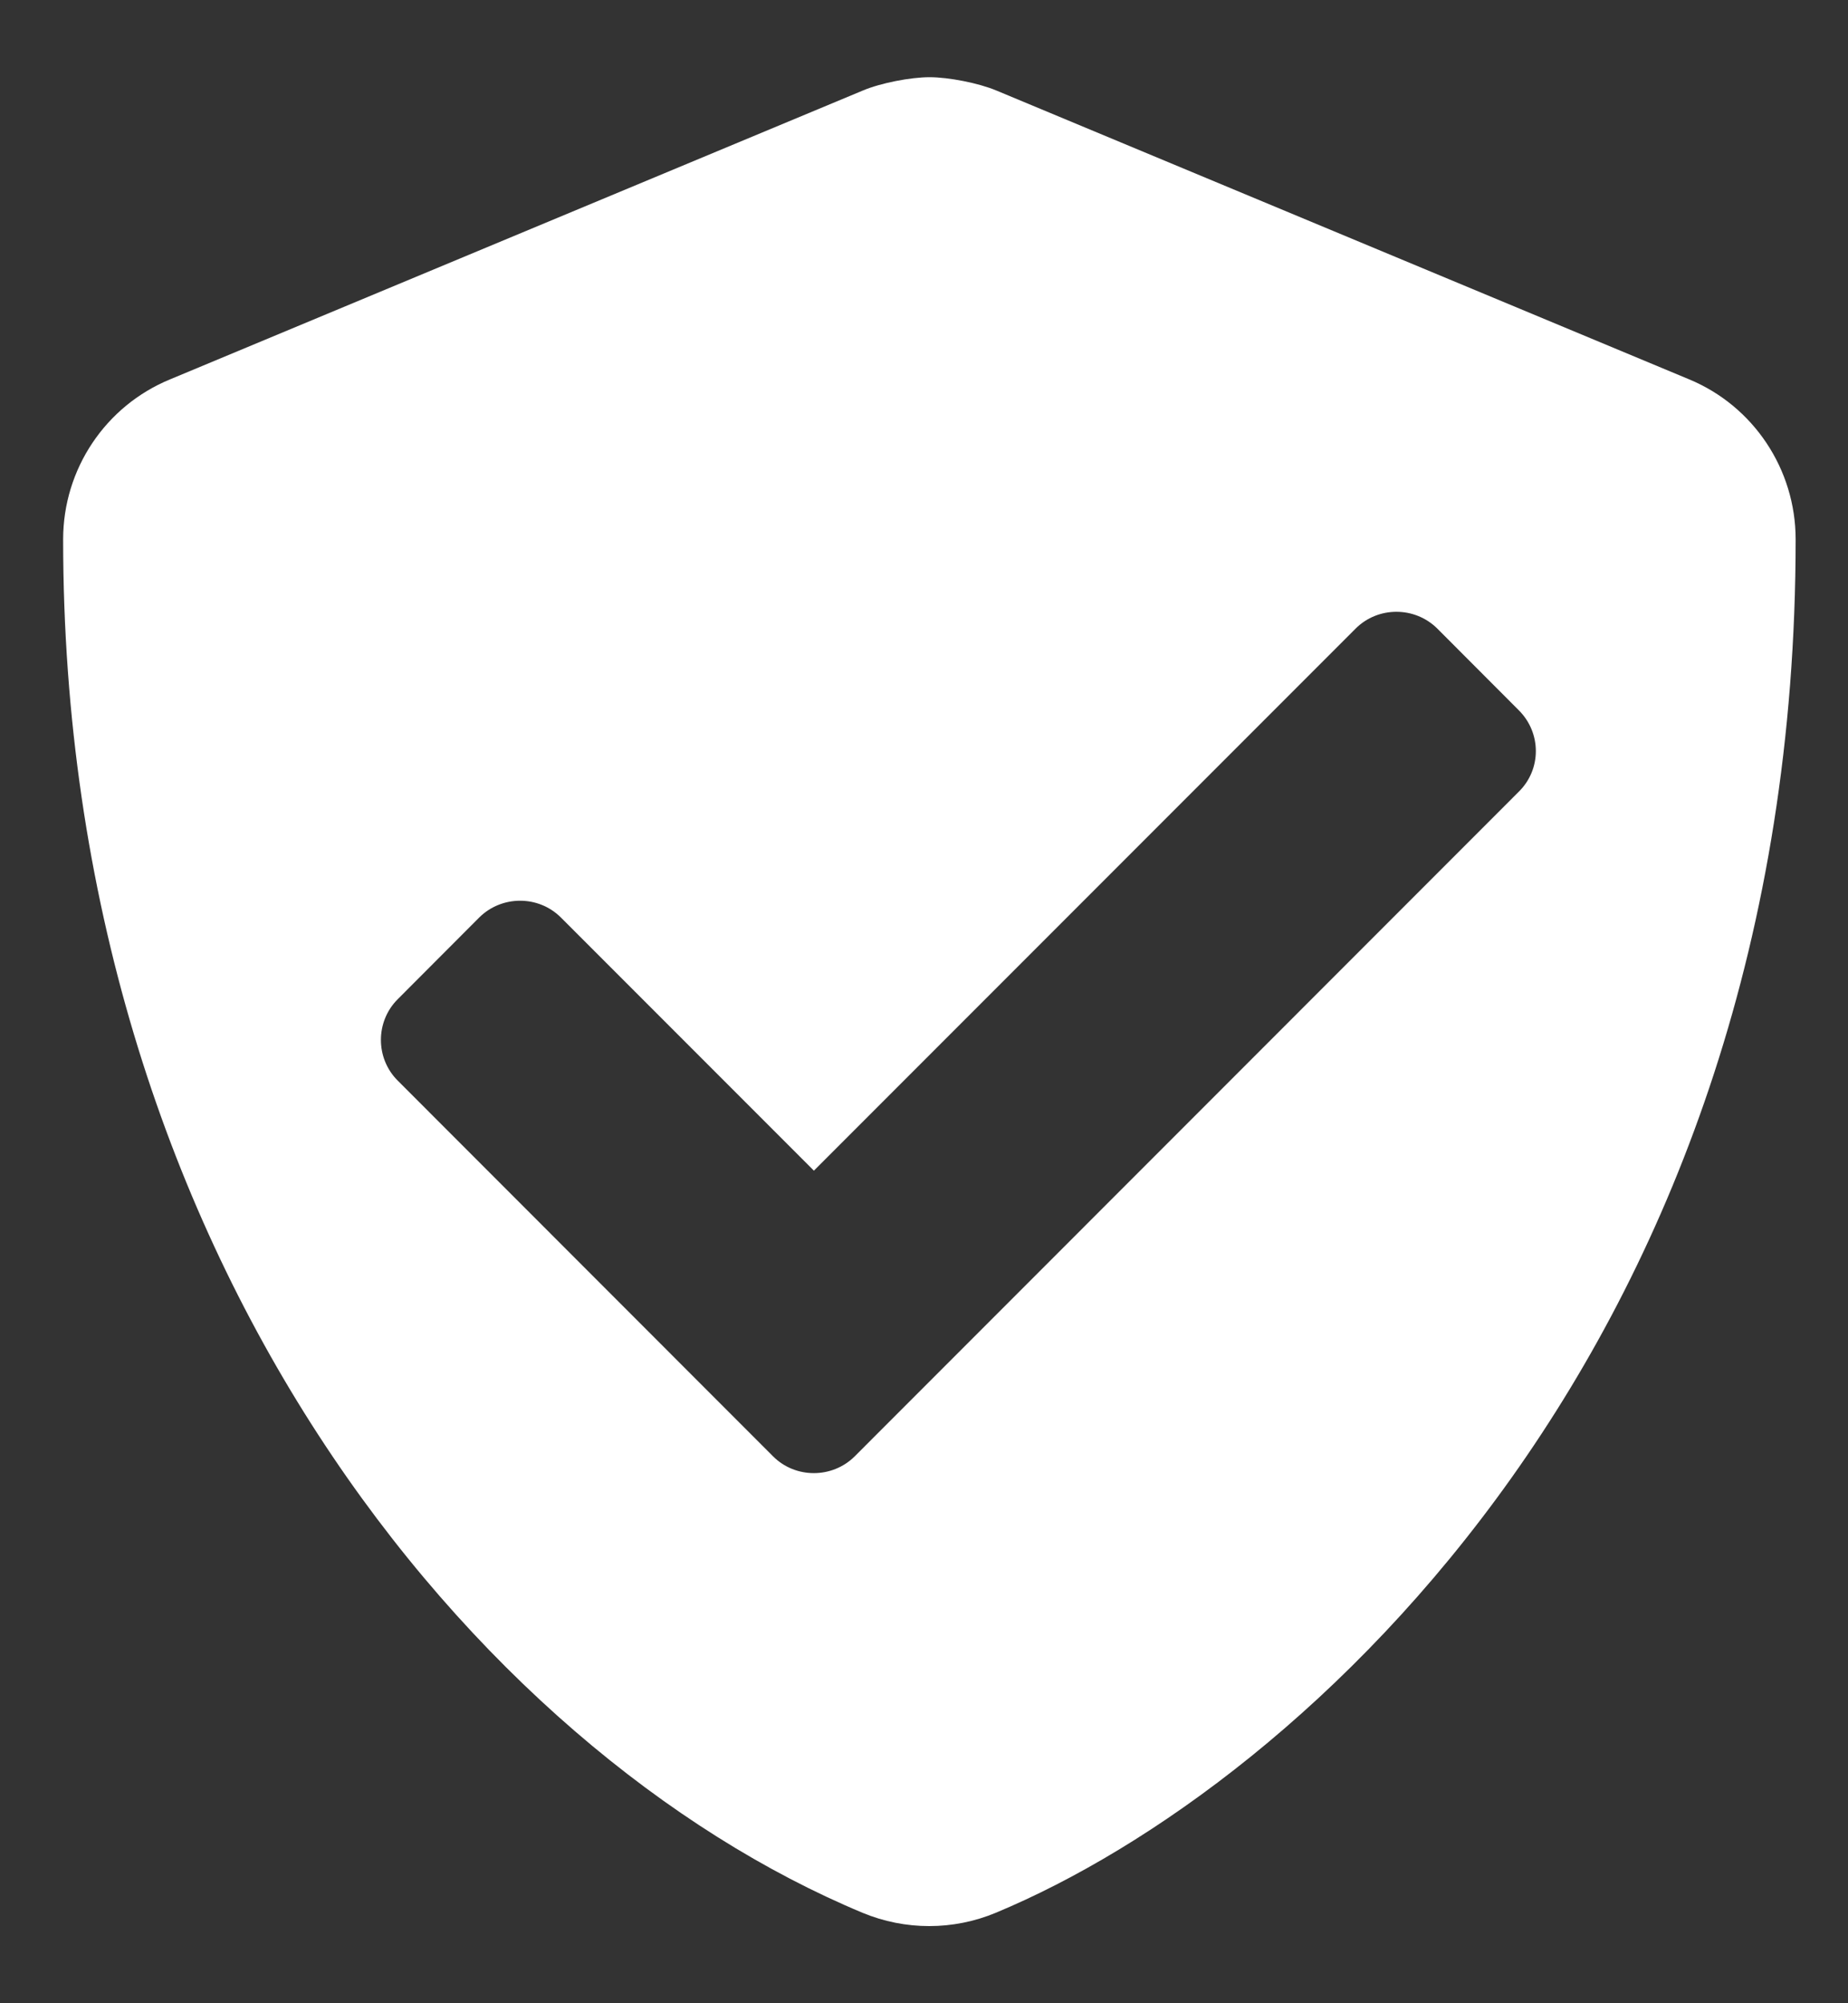 <?xml version="1.0" encoding="UTF-8"?>
<svg width="12px" height="13px" viewBox="0 0 12 13" version="1.1" xmlns="http://www.w3.org/2000/svg" xmlns:xlink="http://www.w3.org/1999/xlink">
    <rect x="0" y="0" width="12" height="13" fill="#333333" stroke="none"/>
    <title>ico-garanzia</title>
    <g id="Symbols" stroke="none" stroke-width="1" fill="none" fill-rule="evenodd">
        <path d="M6.036,0.501 C6.16,0.501 6.354,0.539 6.469,0.587 L6.469,0.587 L10.969,2.462 C11.386,2.635 11.66,3.045 11.66,3.5 C11.66,8.687 8.475,11.577 6.466,12.413 C6.19,12.528 5.878,12.528 5.601,12.413 C3.094,11.368 0.41,8.152 0.41,3.5 C0.41,3.045 0.684,2.635 1.104,2.462 L1.104,2.462 L5.604,0.587 C5.718,0.539 5.912,0.501 6.036,0.501 Z M9.333,4.079 C9.187,3.934 8.948,3.934 8.803,4.079 L8.803,4.079 L5.285,7.597 L3.642,5.954 C3.497,5.809 3.258,5.809 3.112,5.954 L3.112,5.954 L2.583,6.484 C2.437,6.629 2.437,6.868 2.583,7.013 L2.583,7.013 L5.02,9.451 C5.165,9.596 5.404,9.596 5.55,9.451 L5.55,9.451 L9.862,5.138 C10.01,4.993 10.01,4.756 9.862,4.609 L9.862,4.609 Z" id="ico-garanzia" fill="#FFFFFF" fill-rule="nonzero"></path>
    </g>
</svg>